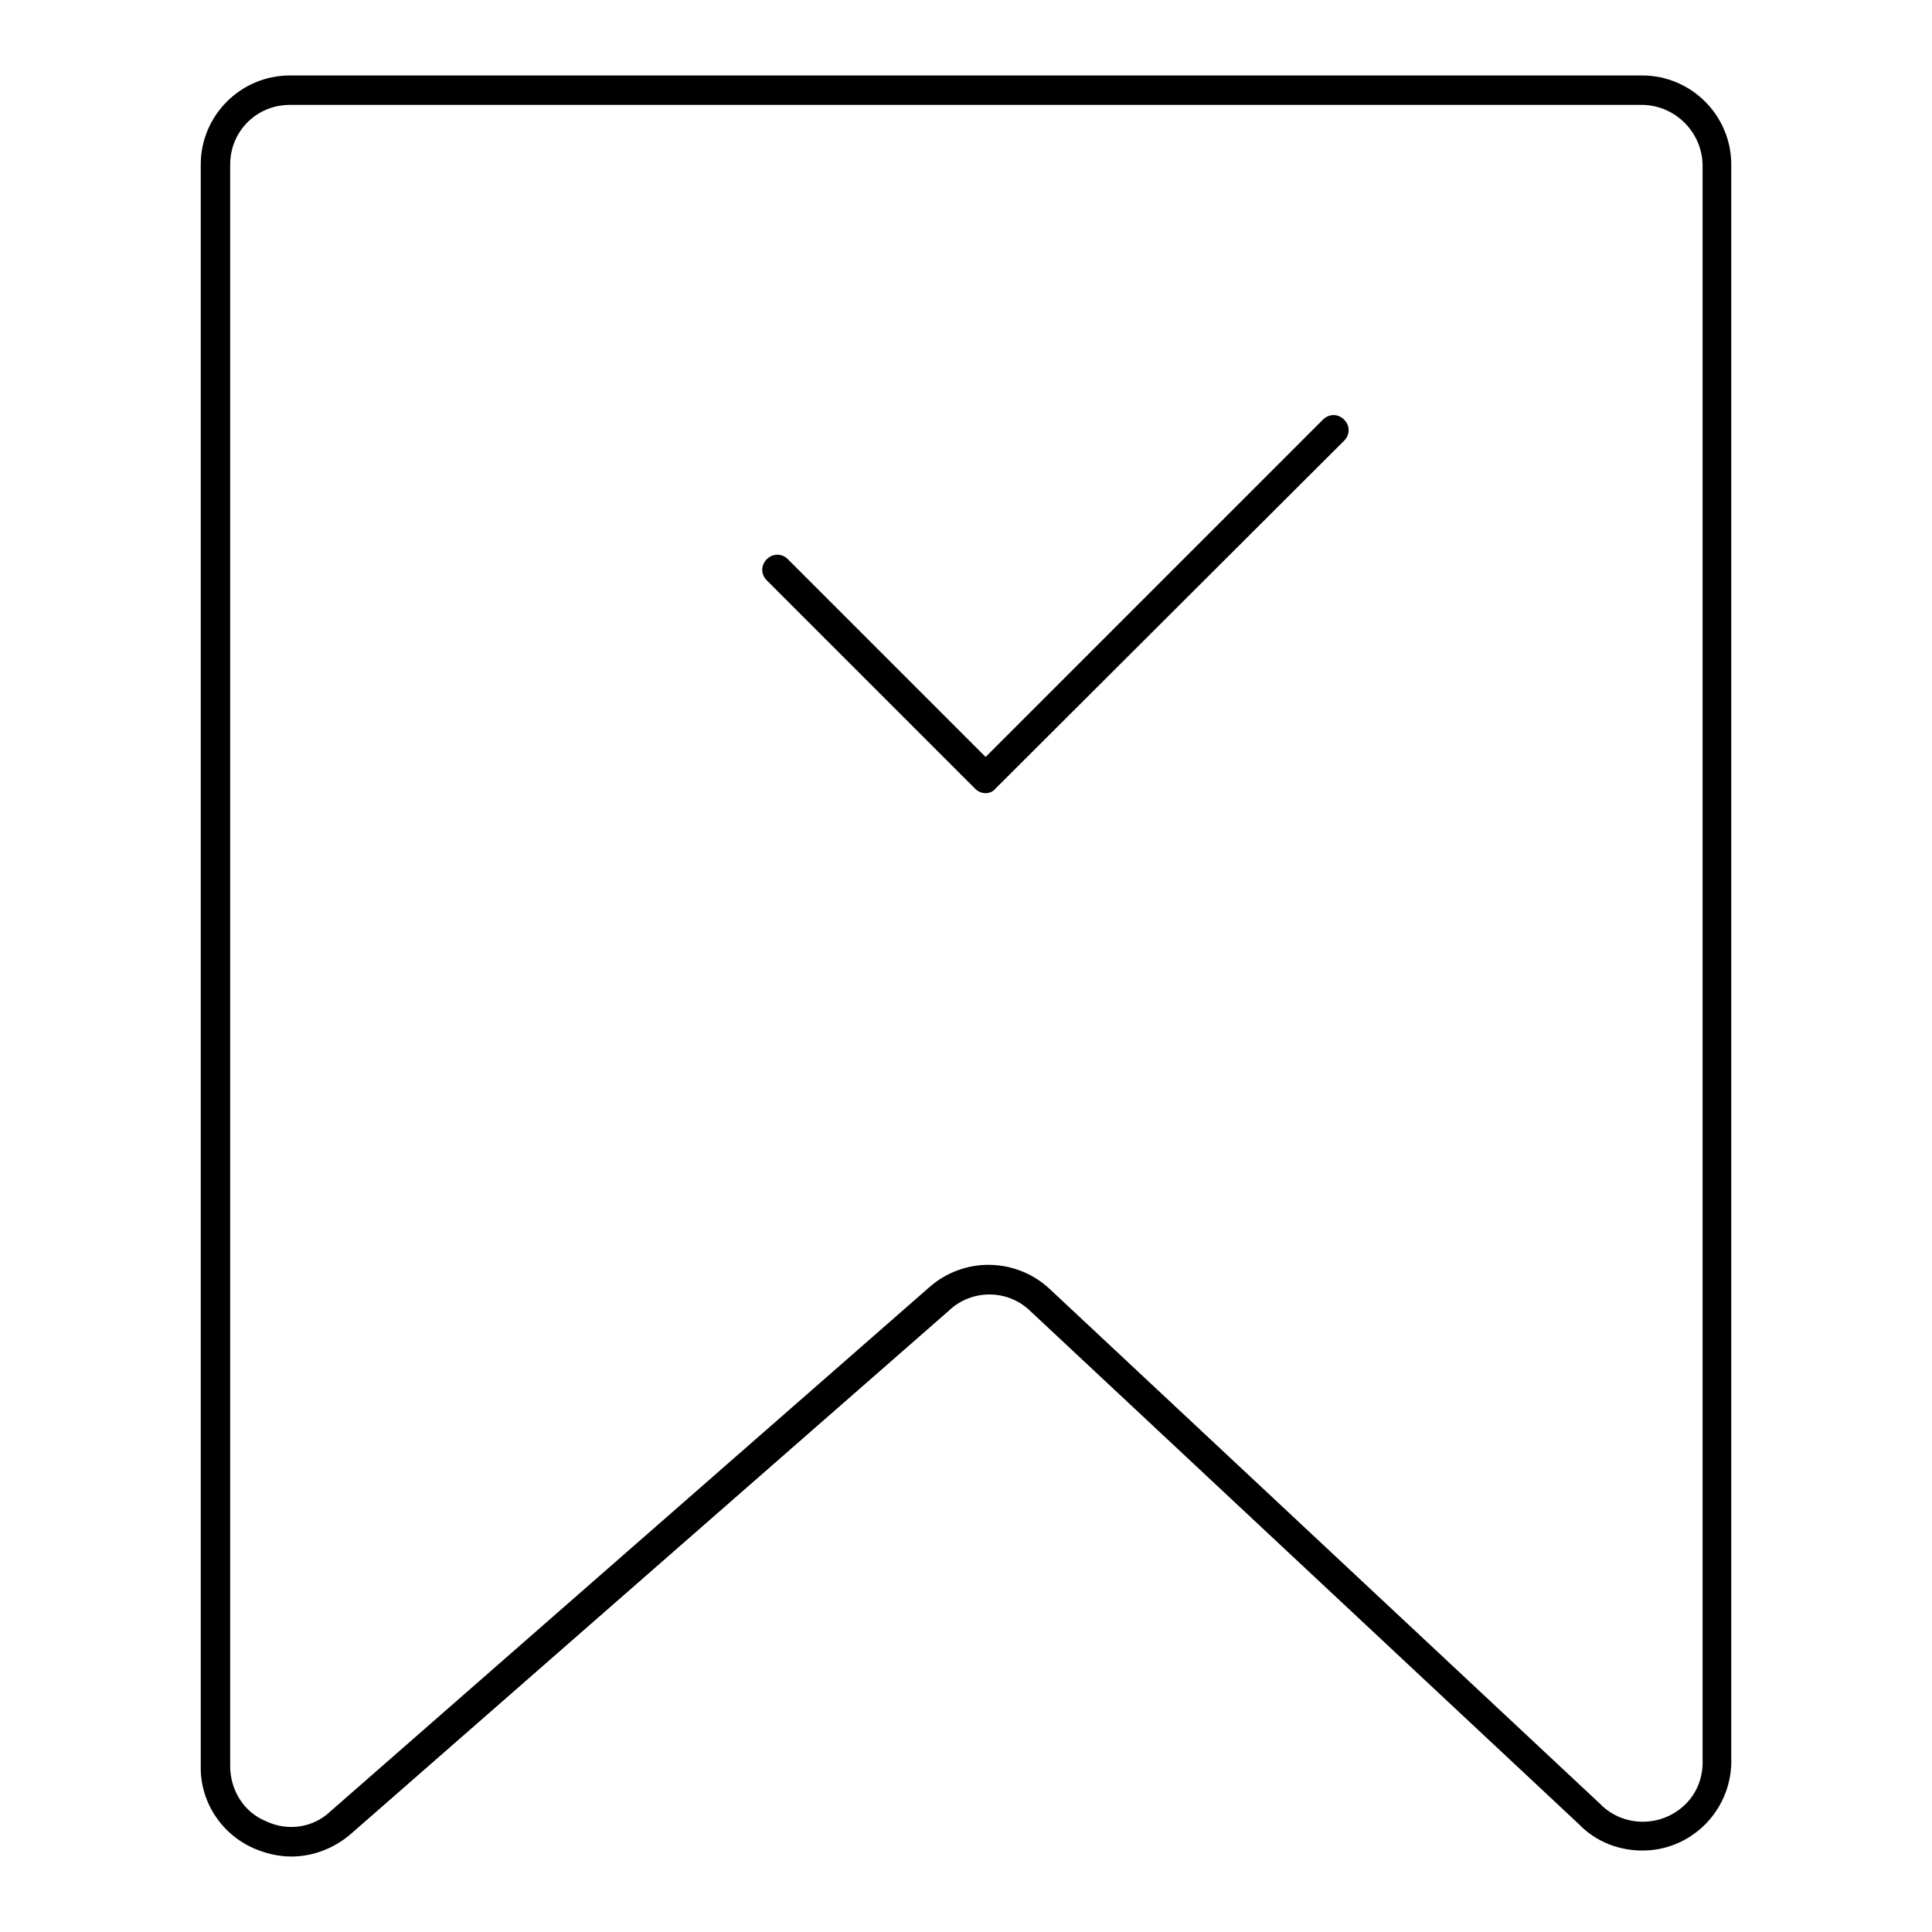 <?xml version="1.0" encoding="utf-8"?>
<!-- Svg Vector Icons : http://www.onlinewebfonts.com/icon -->
<!DOCTYPE svg PUBLIC "-//W3C//DTD SVG 1.1//EN" "http://www.w3.org/Graphics/SVG/1.1/DTD/svg11.dtd">
<svg version="1.1" xmlns="http://www.w3.org/2000/svg" xmlns:xlink="http://www.w3.org/1999/xlink" x="0px" y="0px" viewBox="0 0 256 256" enable-background="new 0 0 256 256" xml:space="preserve">
<g> <path fill="#000000" d="M38.6,246c-1.7,0-3.4-0.4-5-1.1c-4.3-1.9-7.1-6.2-7-10.9V21.8c0-6.5,5.3-11.8,11.8-11.8l0,0h179.2 c6.5,0,11.8,5.3,11.8,11.8l0,0V233c0.2,6.5-4.9,12-11.4,12.2c-3.3,0.1-6.5-1.1-8.8-3.5l-72.7-68c-3-2.9-7.8-2.9-10.8,0L46.5,243 C44.3,244.9,41.5,246,38.6,246z M38.4,13.9c-4.4,0-7.9,3.5-7.9,7.9l0,0V234c0,3.2,1.8,6.1,4.7,7.3c2.9,1.4,6.3,0.9,8.6-1.3 l79.3-69.4c4.6-4.1,11.6-4,16.1,0.3l72.8,68.1c3,3.1,8,3.2,11.2,0.2c1.7-1.6,2.5-3.8,2.4-6.1V21.8c-0.1-4.3-3.6-7.8-7.9-7.9H38.4z" /> <path fill="#000000" d="M130.6,105.1c-0.5,0-1-0.2-1.4-0.6l-27.6-27.6c-0.8-0.8-0.8-2,0-2.8c0.8-0.8,2-0.8,2.8,0c0,0,0,0,0,0 l26.2,26.2l44.7-44.7c0.8-0.8,2-0.8,2.8,0s0.8,2,0,2.8l-46.1,46C131.6,104.9,131.1,105.1,130.6,105.1z"/></g>
</svg>